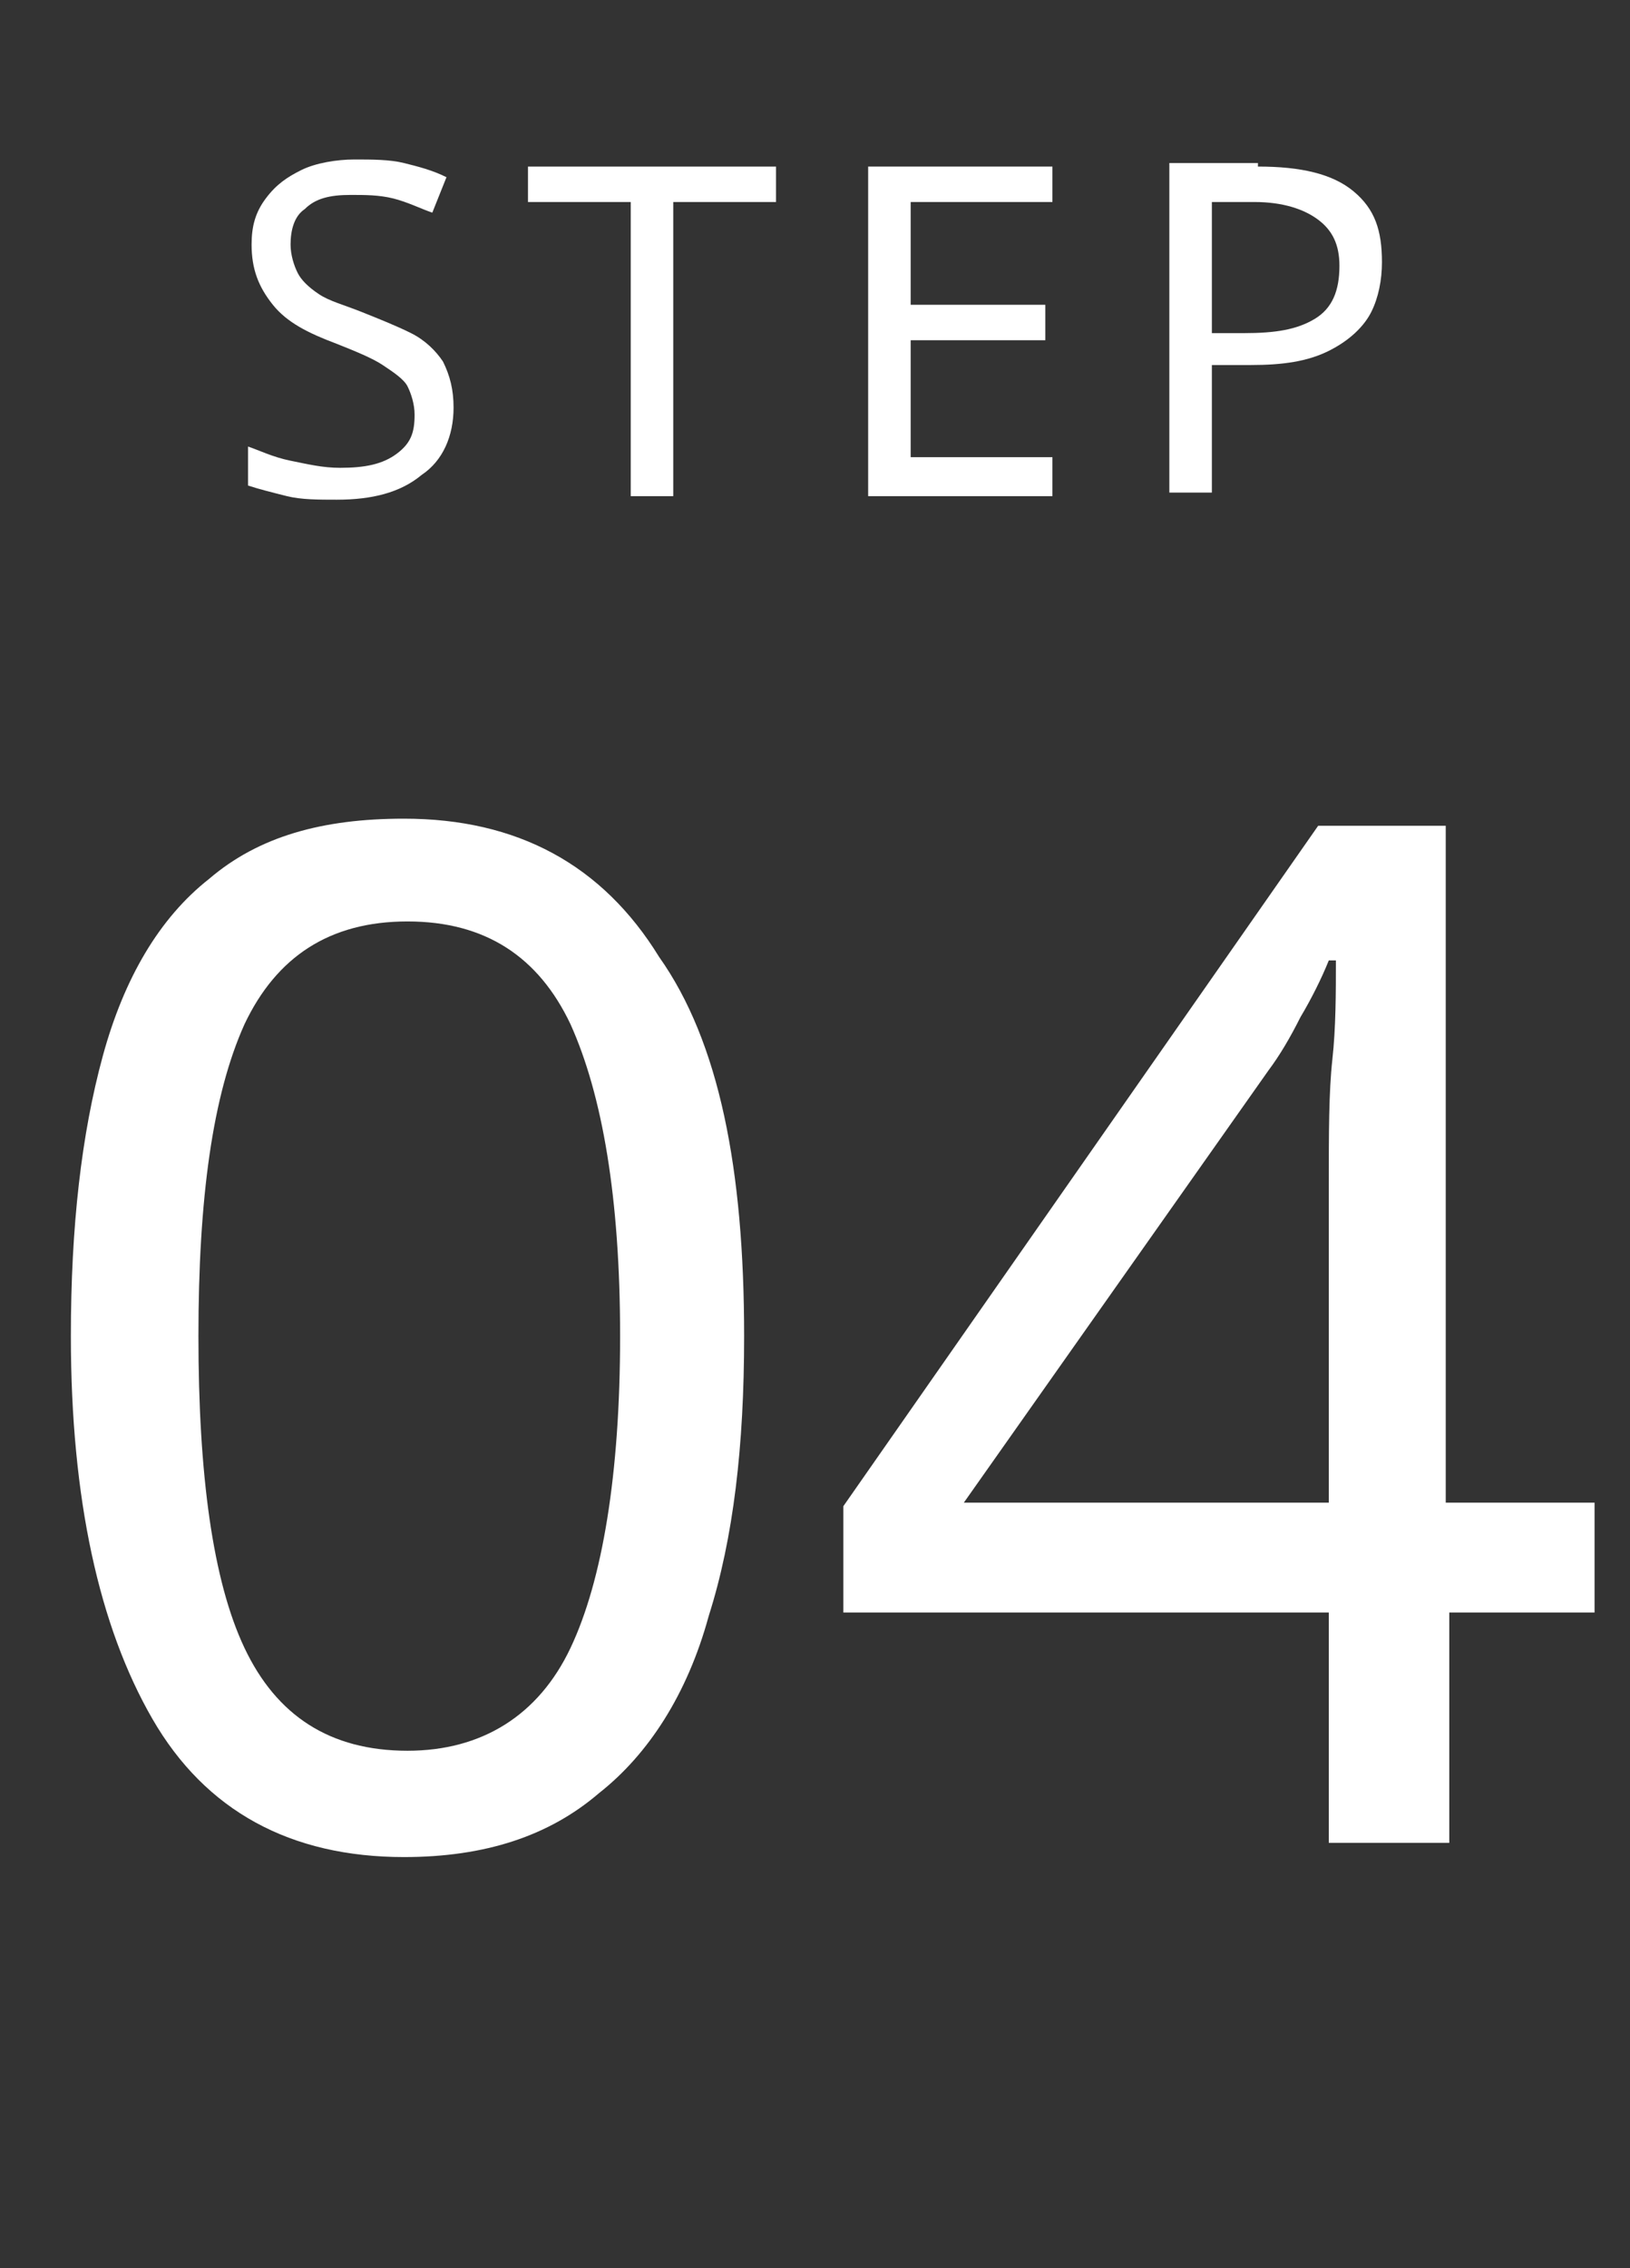 <?xml version="1.0" encoding="UTF-8"?>
<!-- Generator: Adobe Illustrator 25.3.1, SVG Export Plug-In . SVG Version: 6.00 Build 0)  -->
<svg xmlns="http://www.w3.org/2000/svg" xmlns:xlink="http://www.w3.org/1999/xlink" version="1.1" id="レイヤー_1" x="0px" y="0px" viewBox="0 0 46 64" style="enable-background:new 0 0 46 64;" xml:space="preserve">
<rect x="0" y="0" width="46" height="64" fill="#333333" stroke="none"/>
<style type="text/css">
	.st0{enable-background:new    ;}
	.st1{fill:#FFFFFF;}
</style>
<g id="グループ_2704" transform="translate(-157 -10150)">
	<g class="st0">
		<path class="st1" d="M178,10187.7c0,3.1-0.3,5.7-1,7.9c-0.6,2.2-1.7,3.9-3.1,5c-1.4,1.2-3.2,1.8-5.5,1.8c-3.2,0-5.6-1.3-7.1-3.9    c-1.5-2.6-2.3-6.2-2.3-10.8c0-3.1,0.3-5.7,0.9-7.9c0.6-2.2,1.6-3.9,3-5c1.4-1.2,3.2-1.7,5.5-1.7c3.2,0,5.6,1.3,7.2,3.9    C177.3,10179.4,178,10183,178,10187.7z M162.6,10187.7c0,3.9,0.4,6.9,1.3,8.8c0.9,1.9,2.4,2.9,4.6,2.9c2.1,0,3.7-1,4.6-2.9    s1.4-4.9,1.4-8.8c0-3.9-0.5-6.8-1.4-8.8c-0.9-1.9-2.4-2.9-4.6-2.9c-2.2,0-3.7,1-4.6,2.9C163,10180.9,162.6,10183.8,162.6,10187.7z    "></path>
		<path class="st1" d="M202.1,10195.5h-4.2v6.5h-3.4v-6.5h-13.7v-3l13.4-19.2h3.6v19.1h4.2V10195.5z M194.5,10192.4v-9    c0-1.4,0-2.6,0.1-3.5s0.1-1.9,0.1-2.8h-0.2c-0.2,0.5-0.5,1.1-0.8,1.6c-0.3,0.6-0.6,1.1-0.9,1.5l-8.6,12.2H194.5z"></path>
	</g>
	<g class="st0">
		<path class="st1" d="M169.8,10161.5c0,0.8-0.3,1.5-0.9,1.9c-0.6,0.5-1.4,0.7-2.4,0.7c-0.5,0-1,0-1.4-0.1s-0.8-0.2-1.1-0.3v-1.1    c0.3,0.1,0.7,0.3,1.2,0.4c0.5,0.1,0.9,0.2,1.4,0.2c0.7,0,1.2-0.1,1.6-0.4c0.4-0.3,0.5-0.6,0.5-1.1c0-0.3-0.1-0.6-0.2-0.8    c-0.1-0.2-0.4-0.4-0.7-0.6c-0.3-0.2-0.8-0.4-1.3-0.6c-0.8-0.3-1.4-0.6-1.8-1.1s-0.6-1-0.6-1.7c0-0.5,0.1-0.9,0.4-1.3    c0.3-0.4,0.6-0.6,1-0.8c0.4-0.2,1-0.3,1.5-0.3c0.5,0,1,0,1.4,0.1c0.4,0.1,0.8,0.2,1.2,0.4l-0.4,1c-0.3-0.1-0.7-0.3-1.1-0.4    c-0.4-0.1-0.8-0.1-1.2-0.1c-0.6,0-1,0.1-1.3,0.4c-0.3,0.2-0.4,0.6-0.4,1c0,0.3,0.1,0.6,0.2,0.8c0.1,0.2,0.3,0.4,0.6,0.6    s0.7,0.3,1.2,0.5c0.5,0.2,1,0.4,1.4,0.6s0.7,0.5,0.9,0.8C169.7,10160.6,169.8,10161,169.8,10161.5z"></path>
		<path class="st1" d="M176,10164h-1.2v-8.3h-2.9v-1h7v1H176V10164z"></path>
		<path class="st1" d="M186.7,10164h-5.2v-9.3h5.2v1h-4v2.9h3.8v1h-3.8v3.3h4V10164z"></path>
		<path class="st1" d="M192.5,10154.7c1.2,0,2.1,0.2,2.7,0.7c0.6,0.5,0.8,1.1,0.8,2c0,0.5-0.1,1-0.3,1.4s-0.6,0.8-1.2,1.1    s-1.3,0.4-2.2,0.4h-1.1v3.6h-1.2v-9.3H192.5z M192.4,10155.7h-1.2v3.7h0.9c0.9,0,1.5-0.1,2-0.4s0.7-0.8,0.7-1.5    c0-0.6-0.2-1-0.6-1.3S193.2,10155.7,192.4,10155.7z"></path>
	</g>
</g>
</svg>
